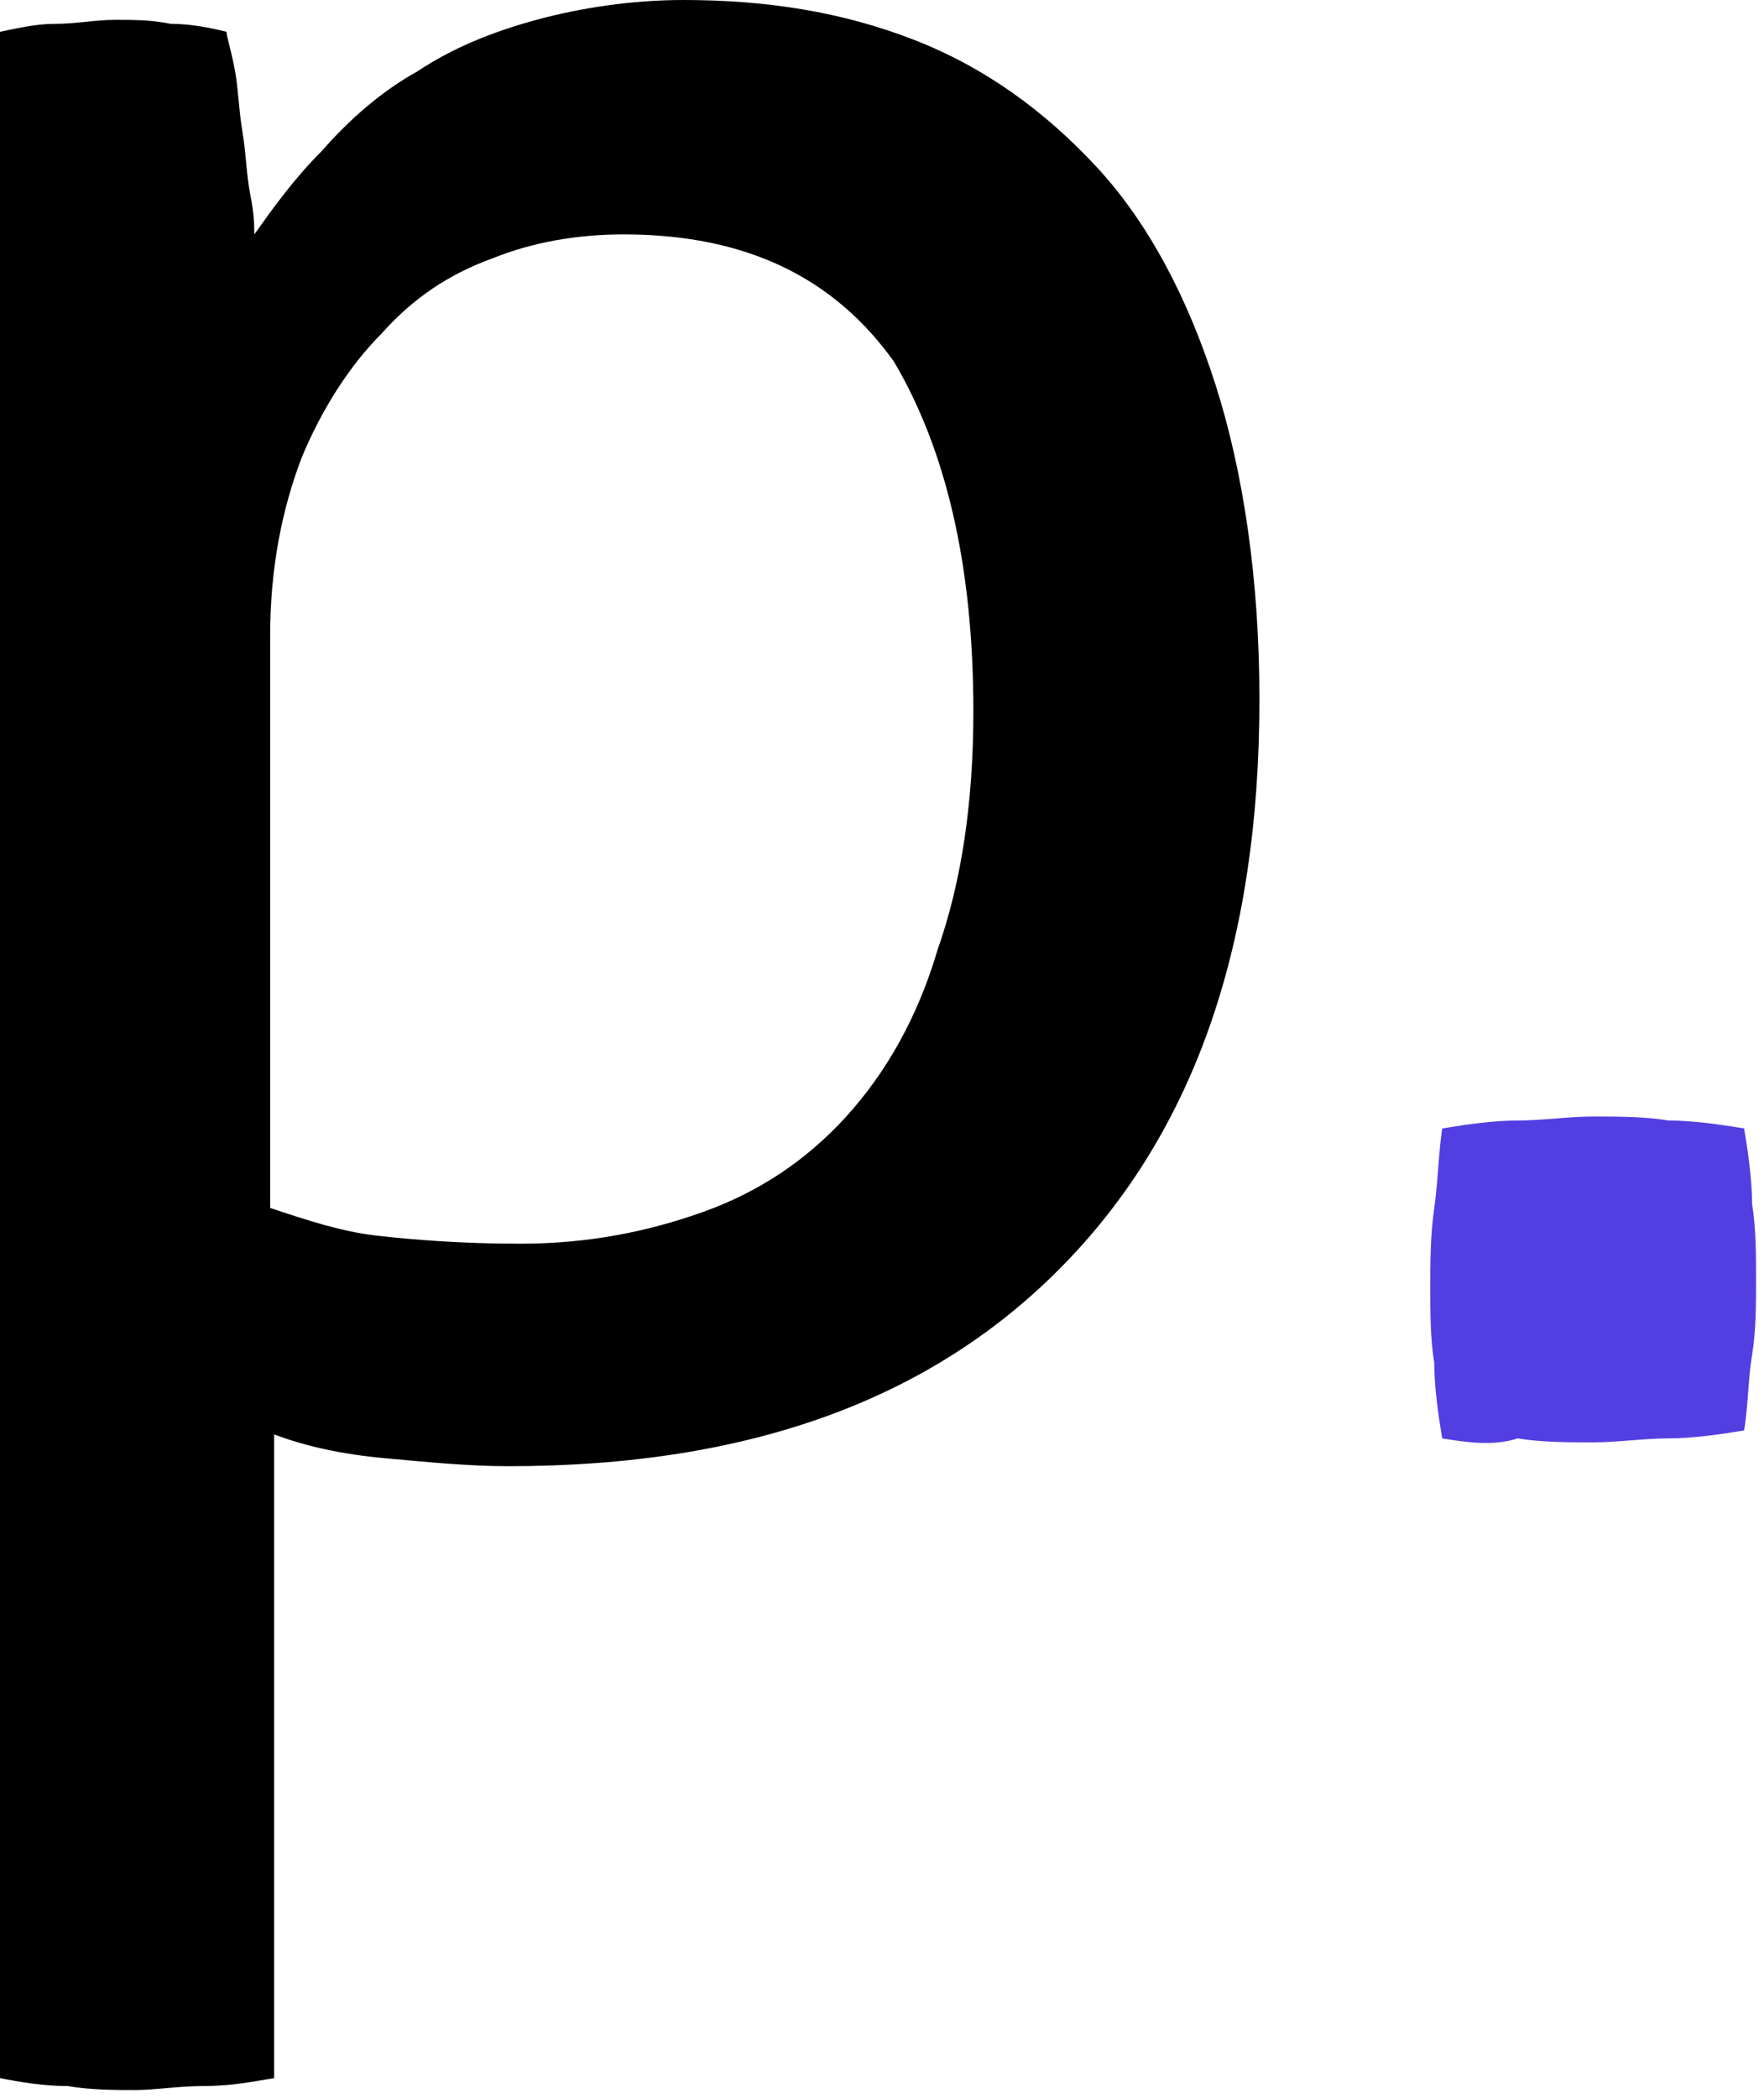 <svg width="74" height="88" viewBox="0 0 74 88" fill="none" xmlns="http://www.w3.org/2000/svg">
<path d="M0 1.333C0.833 1.167 1.5 1 2.333 1C3.167 1 4 0.833 4.833 0.833C5.667 0.833 6.333 0.833 7.167 1C8 1 8.833 1.167 9.5 1.333C9.5 1.5 9.667 2 9.833 2.833C10 3.667 10 4.5 10.167 5.5C10.333 6.5 10.333 7.333 10.5 8.167C10.667 9 10.667 9.5 10.667 9.833C11.5 8.667 12.333 7.5 13.5 6.333C14.667 5 16 3.833 17.5 3C19 2 20.667 1.333 22.5 0.833C24.333 0.333 26.5 0 28.667 0C32.167 0 35.333 0.5 38.333 1.667C41.333 2.833 43.833 4.667 46 7C48.167 9.333 49.833 12.5 51 16.167C52.167 19.833 52.833 24.333 52.833 29.333C52.833 39.5 50.167 47.333 44.667 53C39.167 58.667 31.5 61.5 21.333 61.5C19.667 61.5 18 61.333 16.167 61.167C14.333 61 12.833 60.667 11.5 60.167V87.167C10.5 87.333 9.667 87.5 8.5 87.5C7.5 87.5 6.5 87.667 5.667 87.667C4.833 87.667 3.833 87.667 2.833 87.5C1.833 87.5 0.833 87.333 0 87.167L0 1.333ZM11.333 50.667C12.833 51.167 14.333 51.667 15.833 51.833C17.333 52 19.333 52.167 21.833 52.167C24.667 52.167 27.167 51.667 29.5 50.833C31.833 50 33.833 48.667 35.5 46.833C37.167 45 38.5 42.667 39.333 39.833C40.333 37 40.833 33.667 40.833 29.833C40.833 23.667 39.667 18.833 37.5 15.167C35 11.667 31.333 9.833 26.167 9.833C24.167 9.833 22.333 10.167 20.667 10.833C18.833 11.5 17.333 12.5 16 14C14.667 15.333 13.5 17.167 12.667 19.167C11.833 21.333 11.333 23.833 11.333 26.667V50.667Z" fill="black"/>
<path d="M60.5 60.333C60.333 59.333 60.167 58.167 60.167 57.167C60 56.167 60 55 60 54C60 53 60 51.833 60.167 50.667C60.333 49.5 60.333 48.5 60.5 47.333C61.5 47.167 62.667 47 63.667 47C64.667 47 65.833 46.833 66.833 46.833C67.833 46.833 69 46.833 70 47C71 47 72.167 47.167 73.167 47.333C73.333 48.333 73.5 49.5 73.5 50.5C73.667 51.5 73.667 52.667 73.667 53.667C73.667 54.667 73.667 55.833 73.5 56.833C73.333 57.833 73.333 59 73.167 60C72.167 60.167 71 60.333 70 60.333C69 60.333 67.833 60.5 66.833 60.5C65.833 60.5 64.667 60.5 63.667 60.333C62.667 60.667 61.5 60.5 60.5 60.333Z" fill="#533EE1"/>
</svg>
